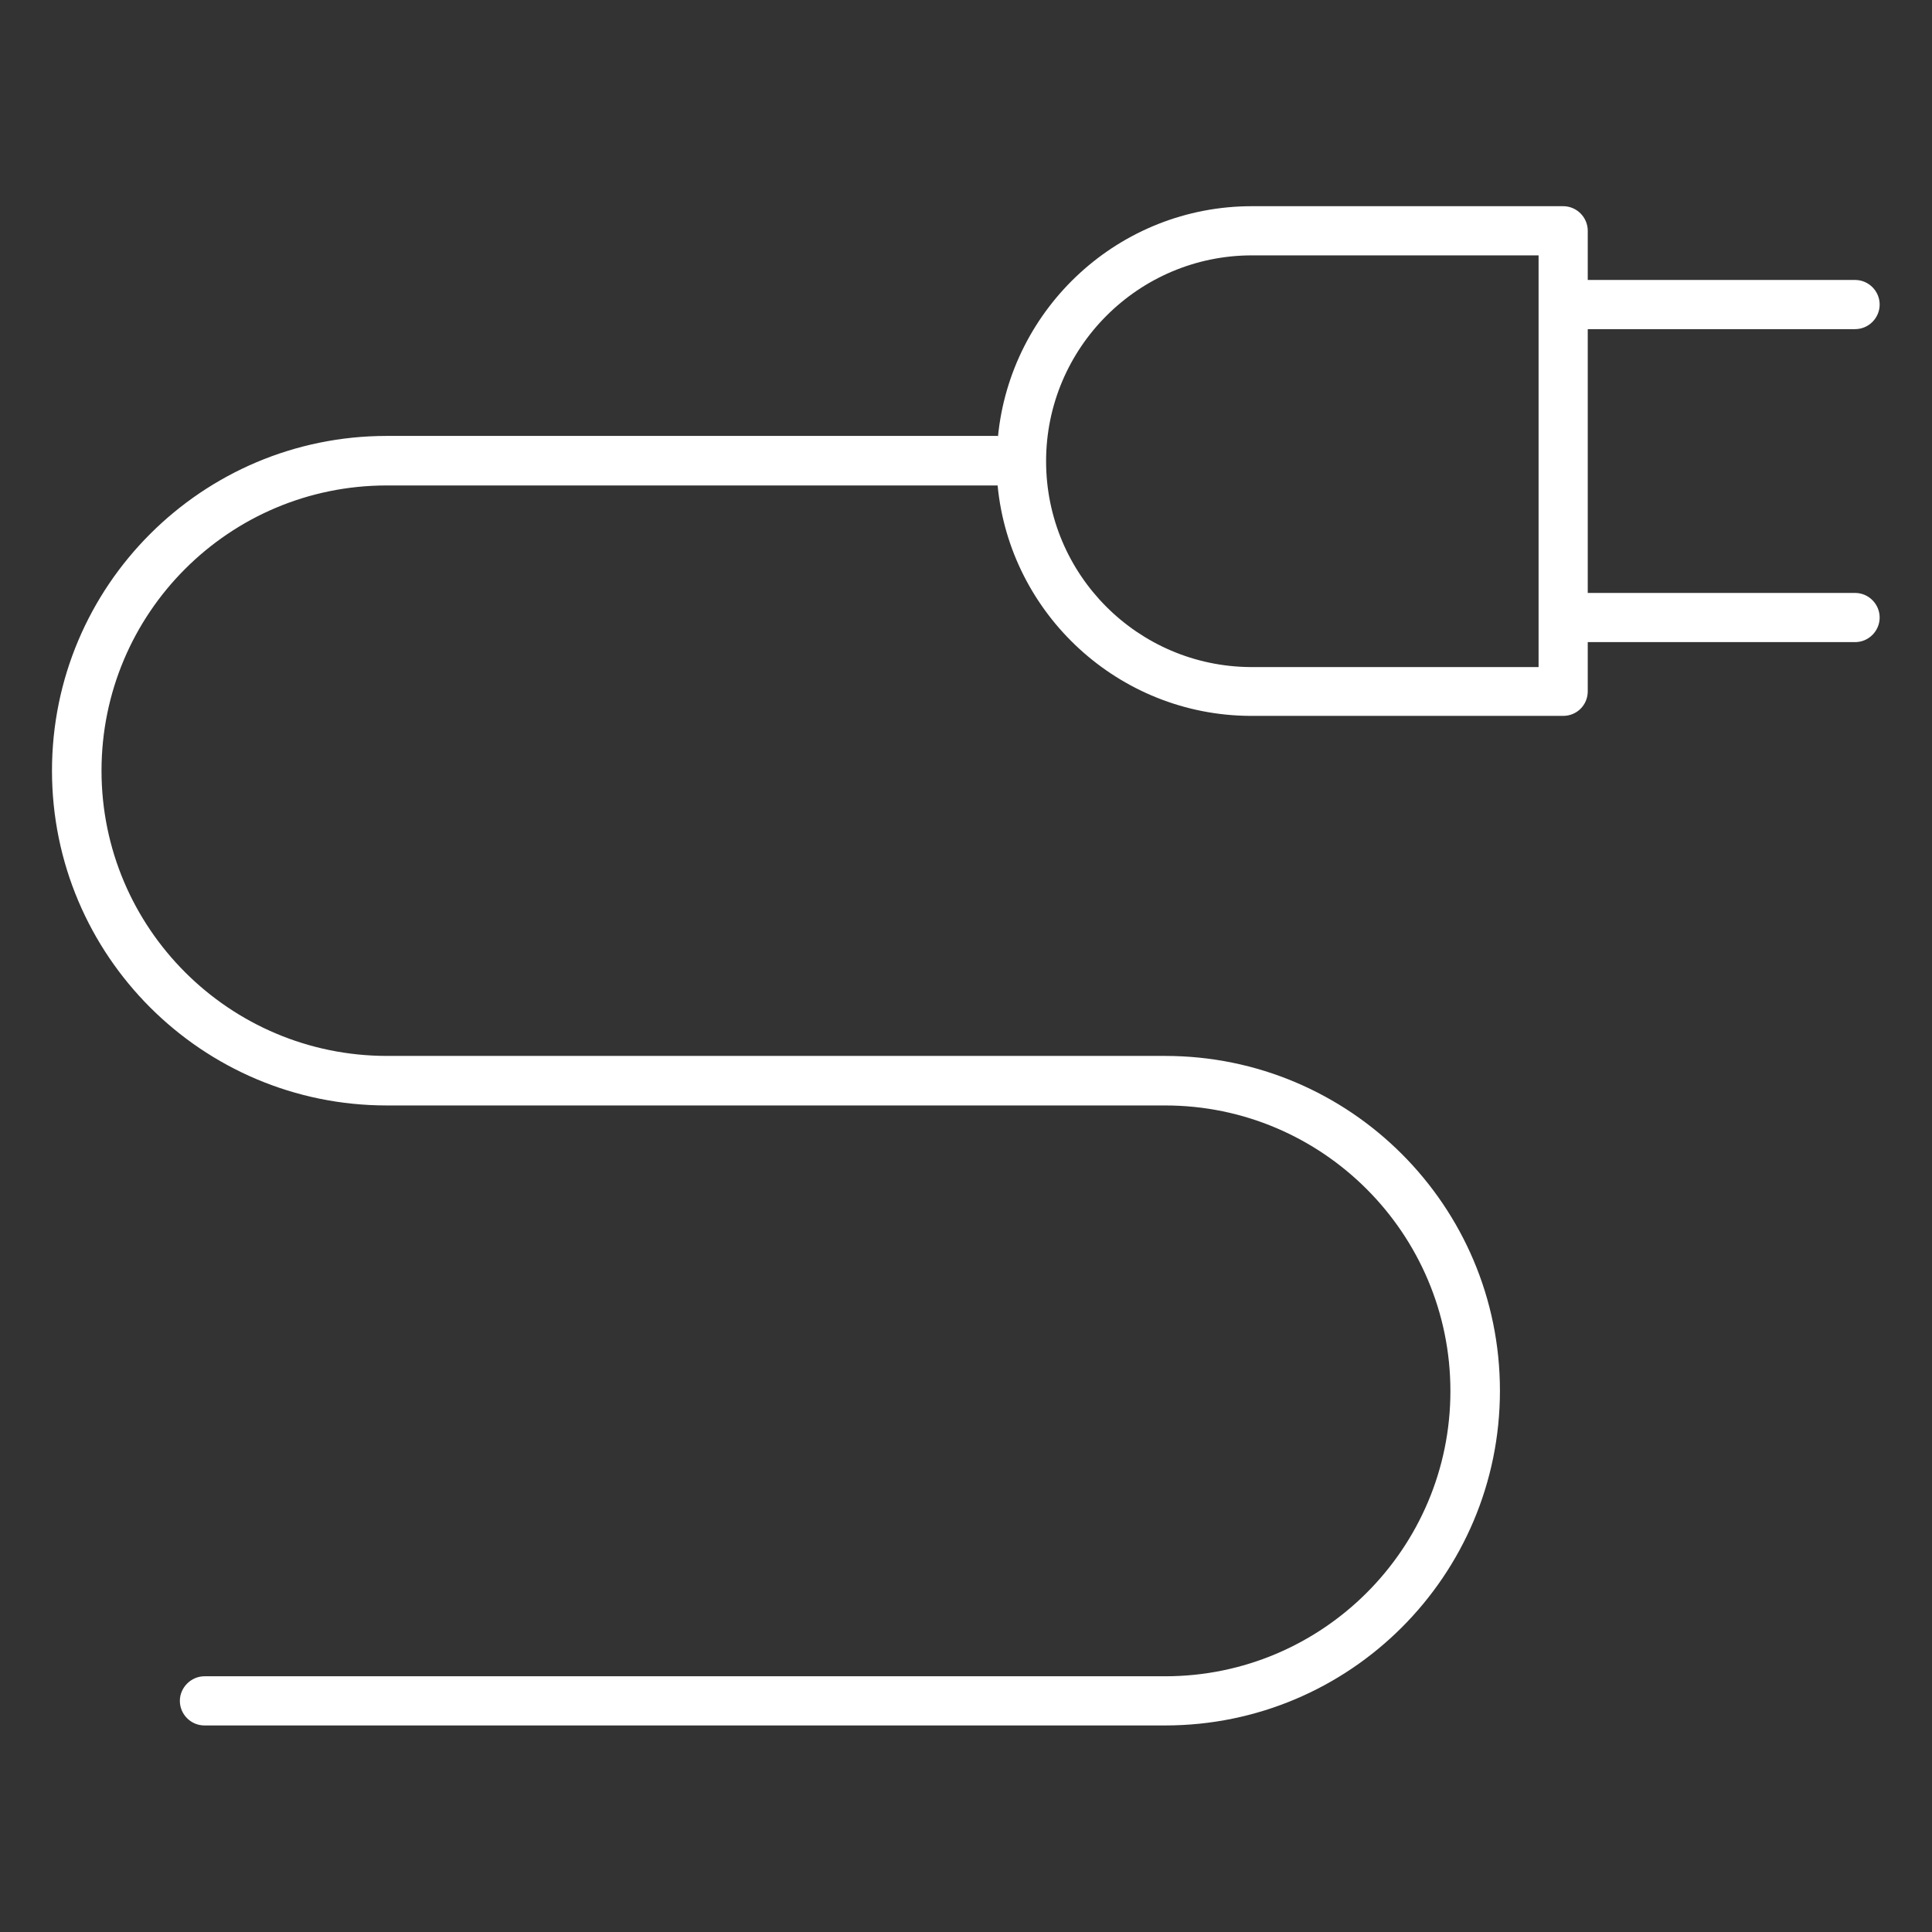 <?xml version="1.0" encoding="UTF-8"?>
<svg id="Layer_1" data-name="Layer 1" xmlns="http://www.w3.org/2000/svg" viewBox="0 0 55 55">
  <rect x="0" y="0" width="55" height="55" fill="#333333" stroke="none"/>
  <defs>
    <style>
      .cls-1 {
        fill: #fff;
        fill-rule: evenodd;
      }
    </style>
  </defs>
  <path class="cls-1" d="M28.41,12.43c.36-3.68,3.46-6.56,7.23-6.56h8.86c.39,0,.7.32.7.7v1.4h7.61c.39,0,.7.32.7.7s-.31.7-.7.7h-7.61v7.51h7.61c.39,0,.7.32.7.7s-.31.7-.7.7h-7.61v1.4c0,.39-.31.7-.7.7h-8.91c-3.75-.02-6.84-2.9-7.19-6.56H11.01c-4.49,0-8.12,3.64-8.12,8.12s3.64,8.12,8.13,8.12h22.15c5.26,0,9.53,4.27,9.53,9.53s-4.27,9.53-9.53,9.53H5.82c-.39,0-.7-.32-.7-.7s.32-.7.7-.7h27.35c4.48,0,8.12-3.64,8.12-8.12s-3.64-8.13-8.12-8.13H11.01c-5.26,0-9.53-4.27-9.53-9.53s4.27-9.53,9.53-9.53h17.41,0ZM43.8,18.99V7.27h-8.16c-3.23,0-5.86,2.63-5.86,5.86s2.61,5.84,5.82,5.86c0,0,.04,0,.04,0h8.16Z"/>
</svg>
